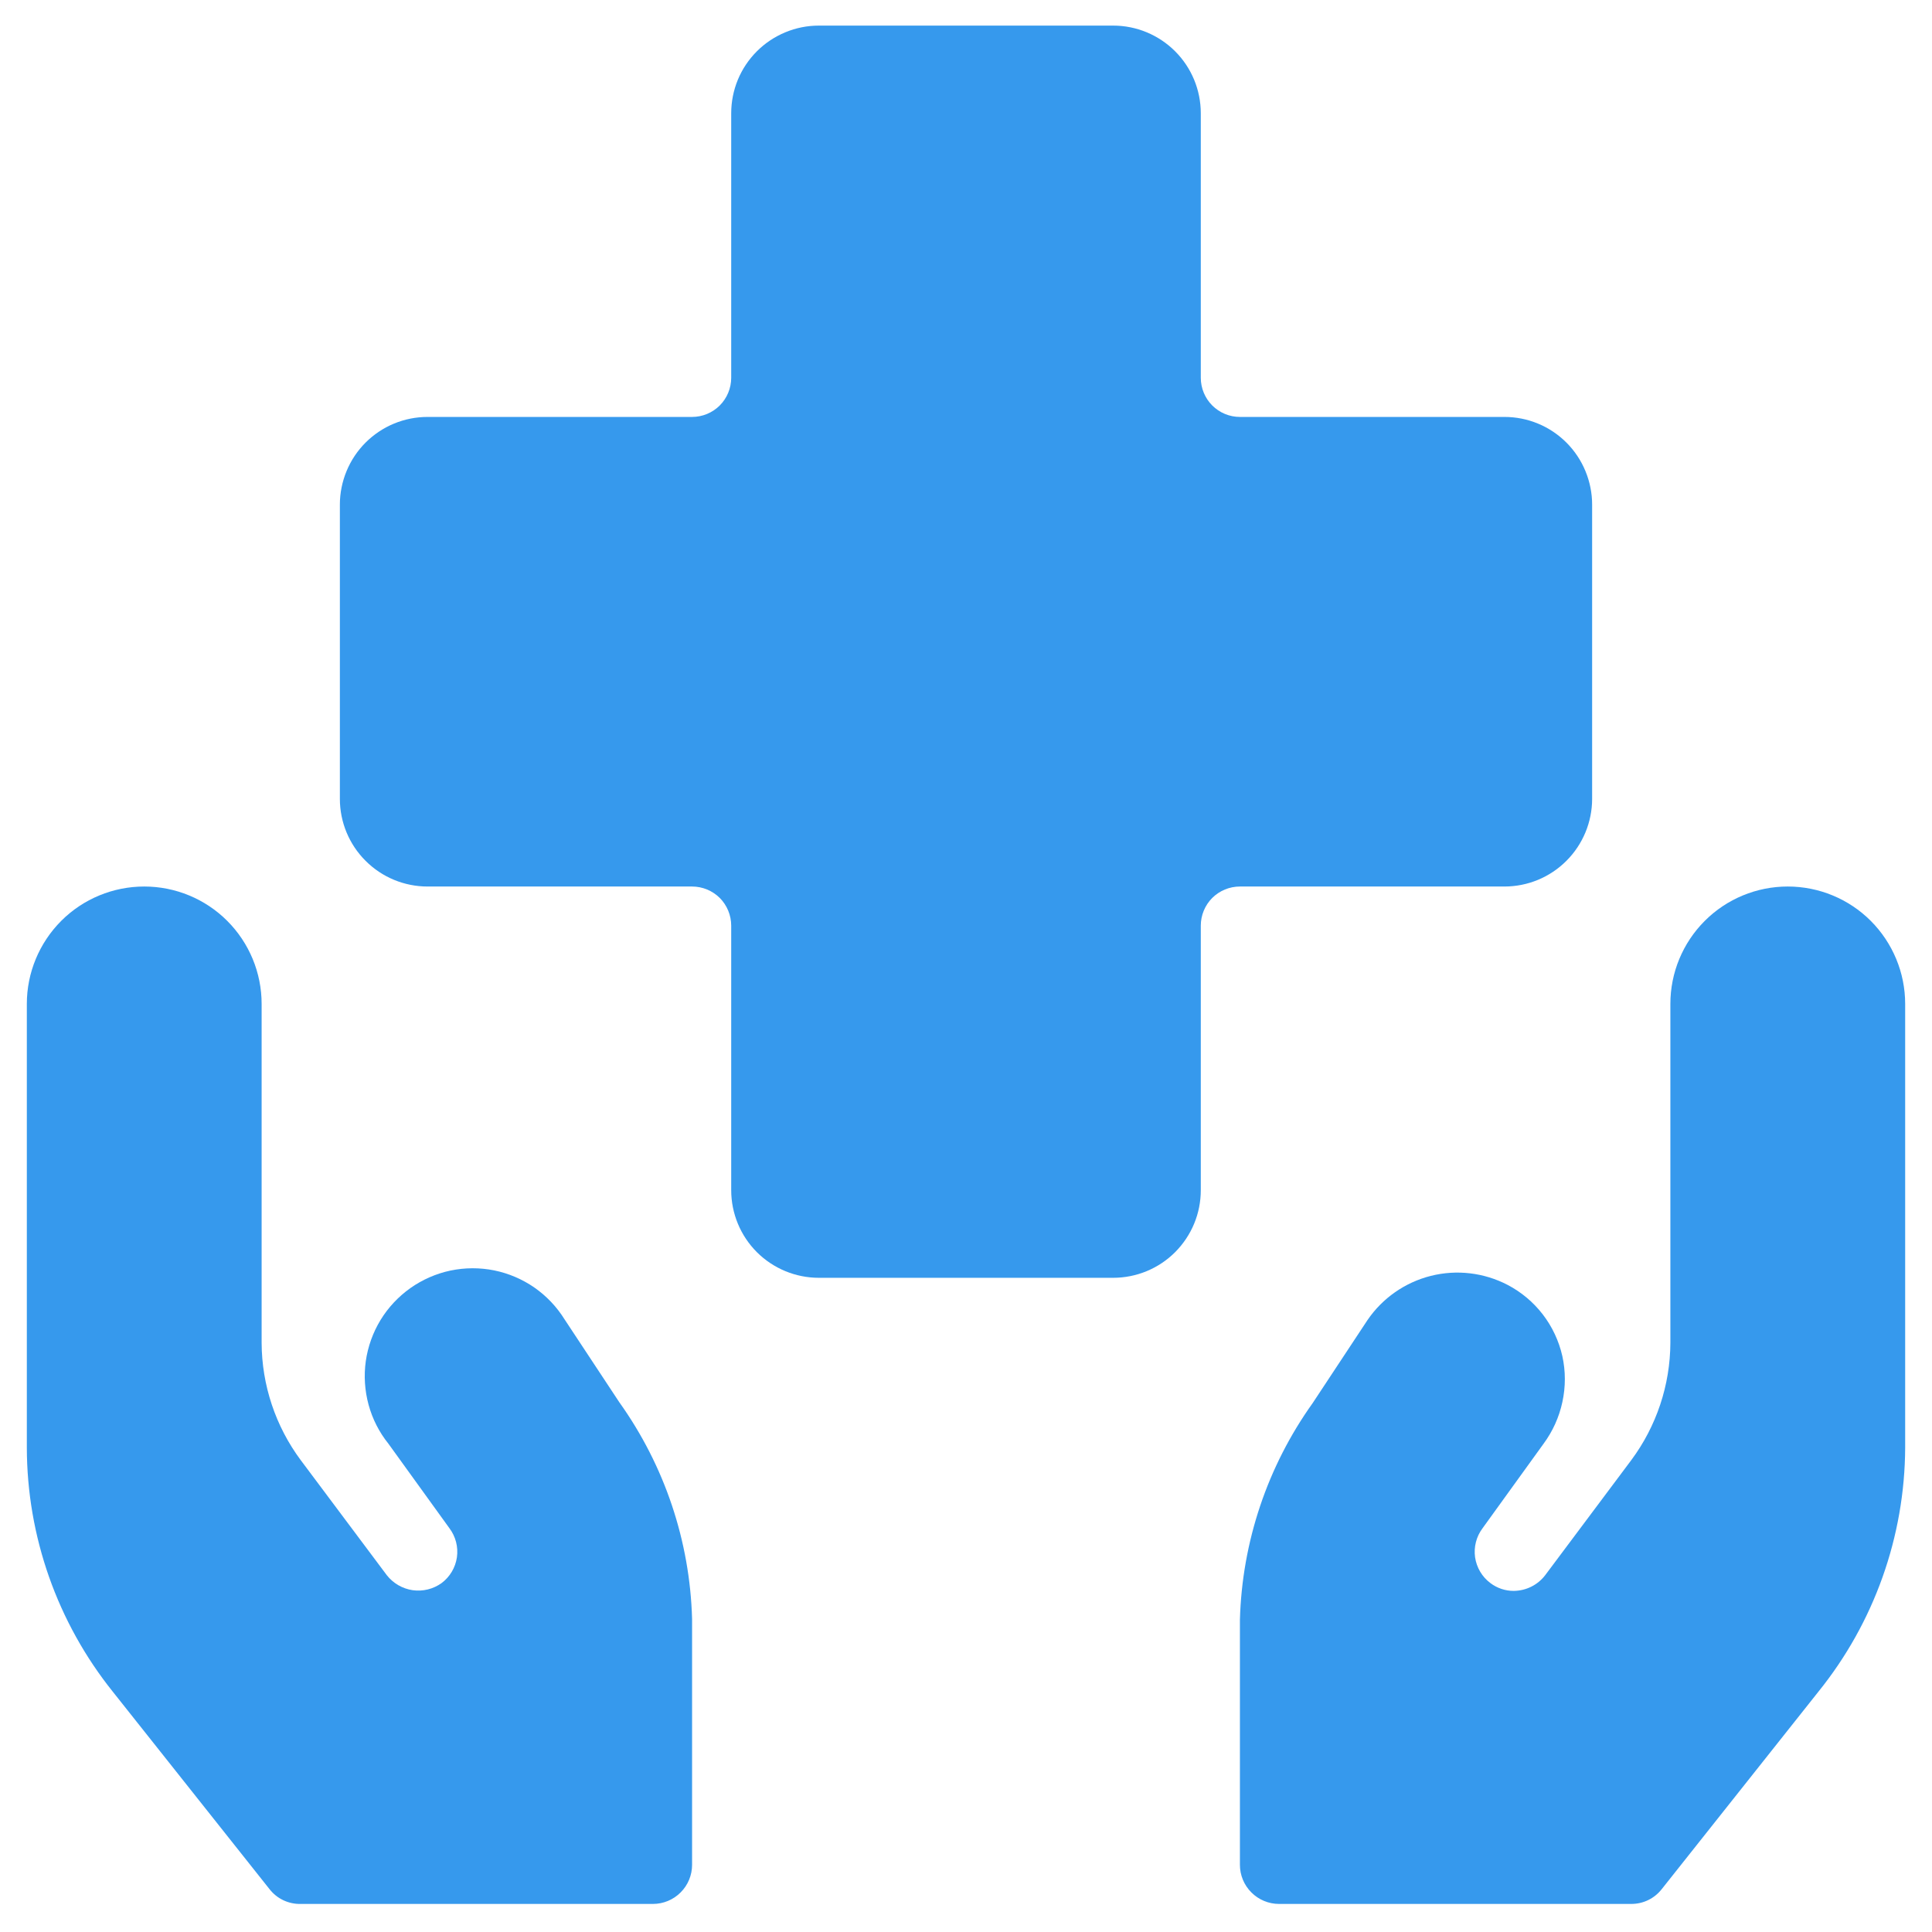<svg width="36" height="36" viewBox="0 0 36 36" fill="none" xmlns="http://www.w3.org/2000/svg">
<path d="M28.033 16.519C28.466 16.519 28.882 16.347 29.188 16.04C29.494 15.734 29.667 15.319 29.667 14.885V9.402C29.667 9.188 29.624 8.975 29.542 8.777C29.46 8.579 29.34 8.399 29.188 8.247C29.037 8.096 28.857 7.975 28.658 7.893C28.46 7.811 28.248 7.769 28.033 7.769H23.104C22.911 7.769 22.725 7.692 22.588 7.555C22.452 7.418 22.375 7.233 22.375 7.04V2.111C22.375 1.677 22.203 1.262 21.897 0.956C21.59 0.649 21.175 0.477 20.742 0.477L15.258 0.477C15.044 0.477 14.832 0.519 14.633 0.602C14.435 0.684 14.255 0.804 14.103 0.956C13.952 1.107 13.831 1.287 13.749 1.485C13.667 1.684 13.625 1.896 13.625 2.111V7.04C13.625 7.233 13.548 7.418 13.412 7.555C13.275 7.692 13.089 7.769 12.896 7.769H7.967C7.752 7.769 7.54 7.811 7.342 7.893C7.144 7.975 6.963 8.096 6.812 8.247C6.66 8.399 6.54 8.579 6.458 8.777C6.376 8.975 6.333 9.188 6.333 9.402V14.885C6.333 15.319 6.505 15.734 6.812 16.04C7.118 16.347 7.534 16.519 7.967 16.519H12.896C13.089 16.519 13.275 16.596 13.412 16.732C13.548 16.869 13.625 17.055 13.625 17.248V22.177C13.625 22.61 13.797 23.026 14.103 23.332C14.41 23.638 14.825 23.81 15.258 23.81H20.742C20.956 23.81 21.169 23.768 21.367 23.686C21.565 23.604 21.745 23.484 21.897 23.332C22.048 23.18 22.169 23 22.251 22.802C22.333 22.604 22.375 22.392 22.375 22.177V17.248C22.375 17.055 22.452 16.869 22.588 16.732C22.725 16.596 22.911 16.519 23.104 16.519H28.033Z" fill="#3699ED"/>
<path d="M10.519 24.583C10.374 24.35 10.183 24.149 9.958 23.992C9.733 23.836 9.478 23.727 9.209 23.672C8.94 23.618 8.663 23.619 8.394 23.675C8.126 23.732 7.872 23.843 7.648 24.001C7.424 24.16 7.234 24.362 7.091 24.596C6.948 24.831 6.855 25.091 6.816 25.363C6.778 25.635 6.796 25.911 6.868 26.176C6.94 26.441 7.066 26.688 7.238 26.902L8.375 28.477C8.491 28.632 8.541 28.826 8.514 29.018C8.486 29.209 8.384 29.382 8.229 29.498C8.073 29.61 7.88 29.658 7.689 29.631C7.499 29.603 7.327 29.503 7.208 29.352L5.604 27.208C5.134 26.576 4.878 25.809 4.875 25.021V18.706C4.875 18.126 4.645 17.57 4.234 17.159C3.824 16.749 3.268 16.519 2.688 16.519C2.107 16.519 1.551 16.749 1.141 17.159C0.731 17.57 0.5 18.126 0.5 18.706L0.5 26.975C0.503 28.63 1.069 30.234 2.104 31.525L5.021 35.2C5.09 35.289 5.178 35.36 5.279 35.408C5.381 35.456 5.492 35.48 5.604 35.477H12.167C12.36 35.477 12.546 35.4 12.682 35.263C12.819 35.127 12.896 34.941 12.896 34.748V30.169C12.856 28.717 12.384 27.311 11.54 26.129L10.519 24.583Z" fill="#3699ED"/>
<path d="M33.312 16.519C32.732 16.519 32.176 16.749 31.766 17.159C31.355 17.57 31.125 18.126 31.125 18.706V25.021C31.122 25.809 30.866 26.576 30.396 27.208L28.792 29.352C28.723 29.442 28.635 29.515 28.534 29.565C28.433 29.616 28.321 29.642 28.208 29.644C28.05 29.645 27.896 29.593 27.771 29.498C27.616 29.382 27.514 29.209 27.486 29.018C27.459 28.826 27.509 28.632 27.625 28.477L28.762 26.902C28.933 26.67 29.053 26.405 29.113 26.123C29.174 25.841 29.174 25.55 29.112 25.269C29.048 24.987 28.924 24.722 28.748 24.493C28.572 24.264 28.348 24.076 28.092 23.942C27.651 23.713 27.143 23.653 26.662 23.774C26.181 23.895 25.761 24.188 25.481 24.598L24.46 26.144C23.616 27.325 23.144 28.732 23.104 30.183V34.748C23.104 34.941 23.181 35.127 23.318 35.263C23.454 35.4 23.64 35.477 23.833 35.477H30.396C30.506 35.477 30.614 35.453 30.712 35.405C30.811 35.357 30.897 35.287 30.965 35.2L33.881 31.525C34.922 30.236 35.493 28.631 35.5 26.975V18.706C35.5 18.126 35.269 17.57 34.859 17.159C34.449 16.749 33.892 16.519 33.312 16.519Z" fill="#3699ED"/>
</svg>
